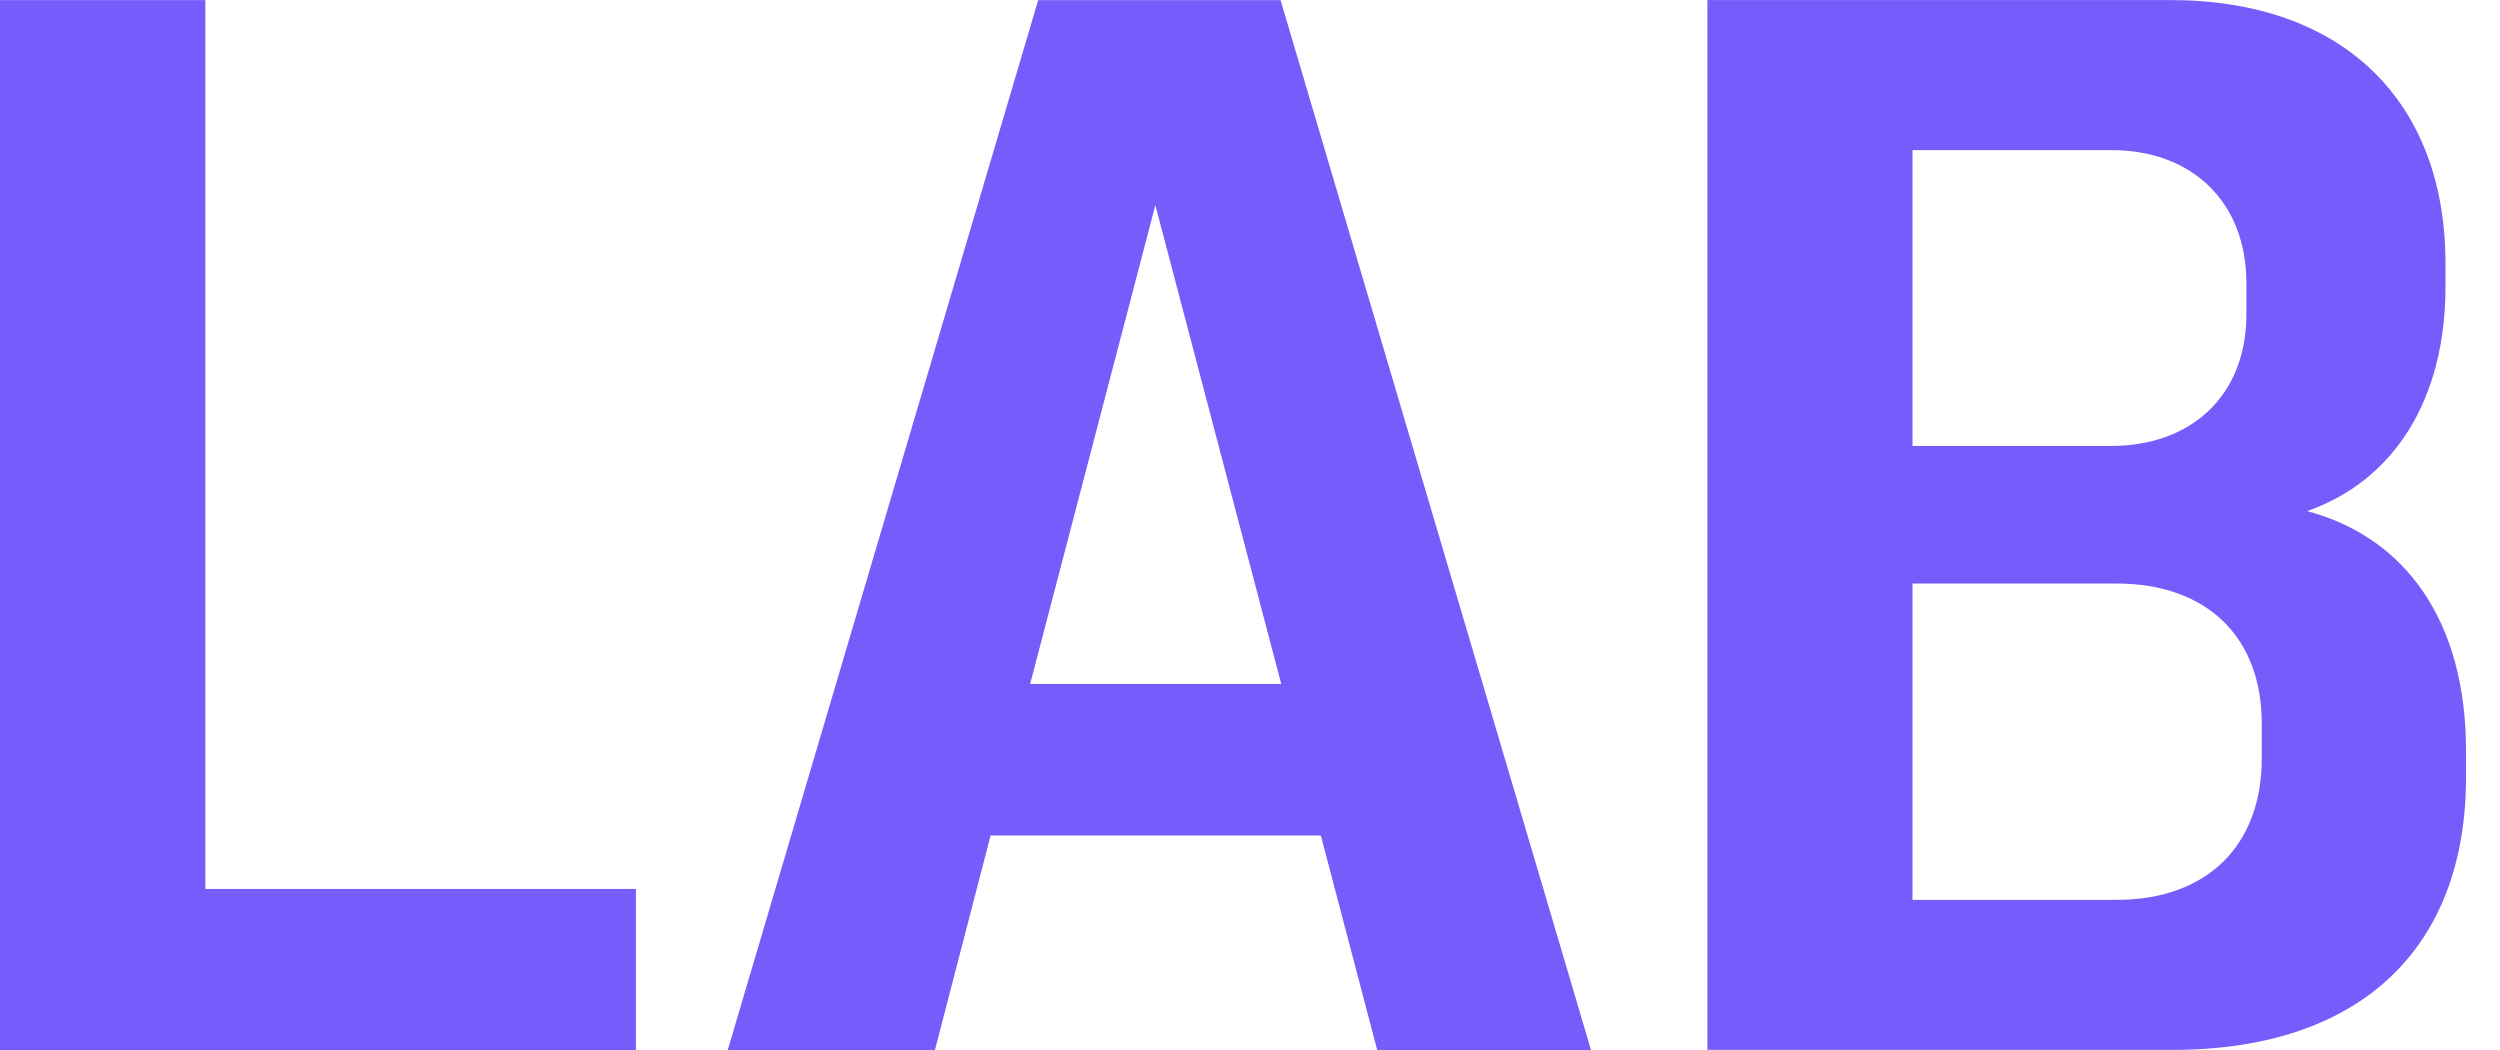 <?xml version="1.0" encoding="UTF-8"?> <svg xmlns="http://www.w3.org/2000/svg" width="50" height="21" viewBox="0 0 50 21" fill="none"><path d="M-0.008 0.002H4.107V17.779H12.718V21H-0.008V0.002Z" fill="#755DFC"></path><path d="M20.764 0.002H25.611L31.82 21H27.544L26.417 16.71H19.812L18.699 21H14.555L20.764 0.002ZM25.625 13.679L23.107 4.103L20.603 13.679H25.625Z" fill="#755DFC"></path><path d="M34.149 0.001H43.404C46.874 0.001 48.91 2.037 48.91 5.273V5.726C48.91 8.025 47.856 9.622 46.142 10.222C48.119 10.749 49.32 12.432 49.32 15.01V15.552C49.32 18.919 47.255 20.998 43.447 20.998H34.148V0L34.149 0.001ZM44.927 6.298V5.654C44.927 4.058 43.858 3.003 42.233 3.003H38.25V8.919H42.218C43.858 8.919 44.927 7.879 44.927 6.298ZM45.235 15.171V14.468C45.235 12.74 44.136 11.671 42.335 11.671H38.25V17.997H42.335C44.136 17.997 45.235 16.913 45.235 15.171Z" fill="#755DFC"></path></svg> 
